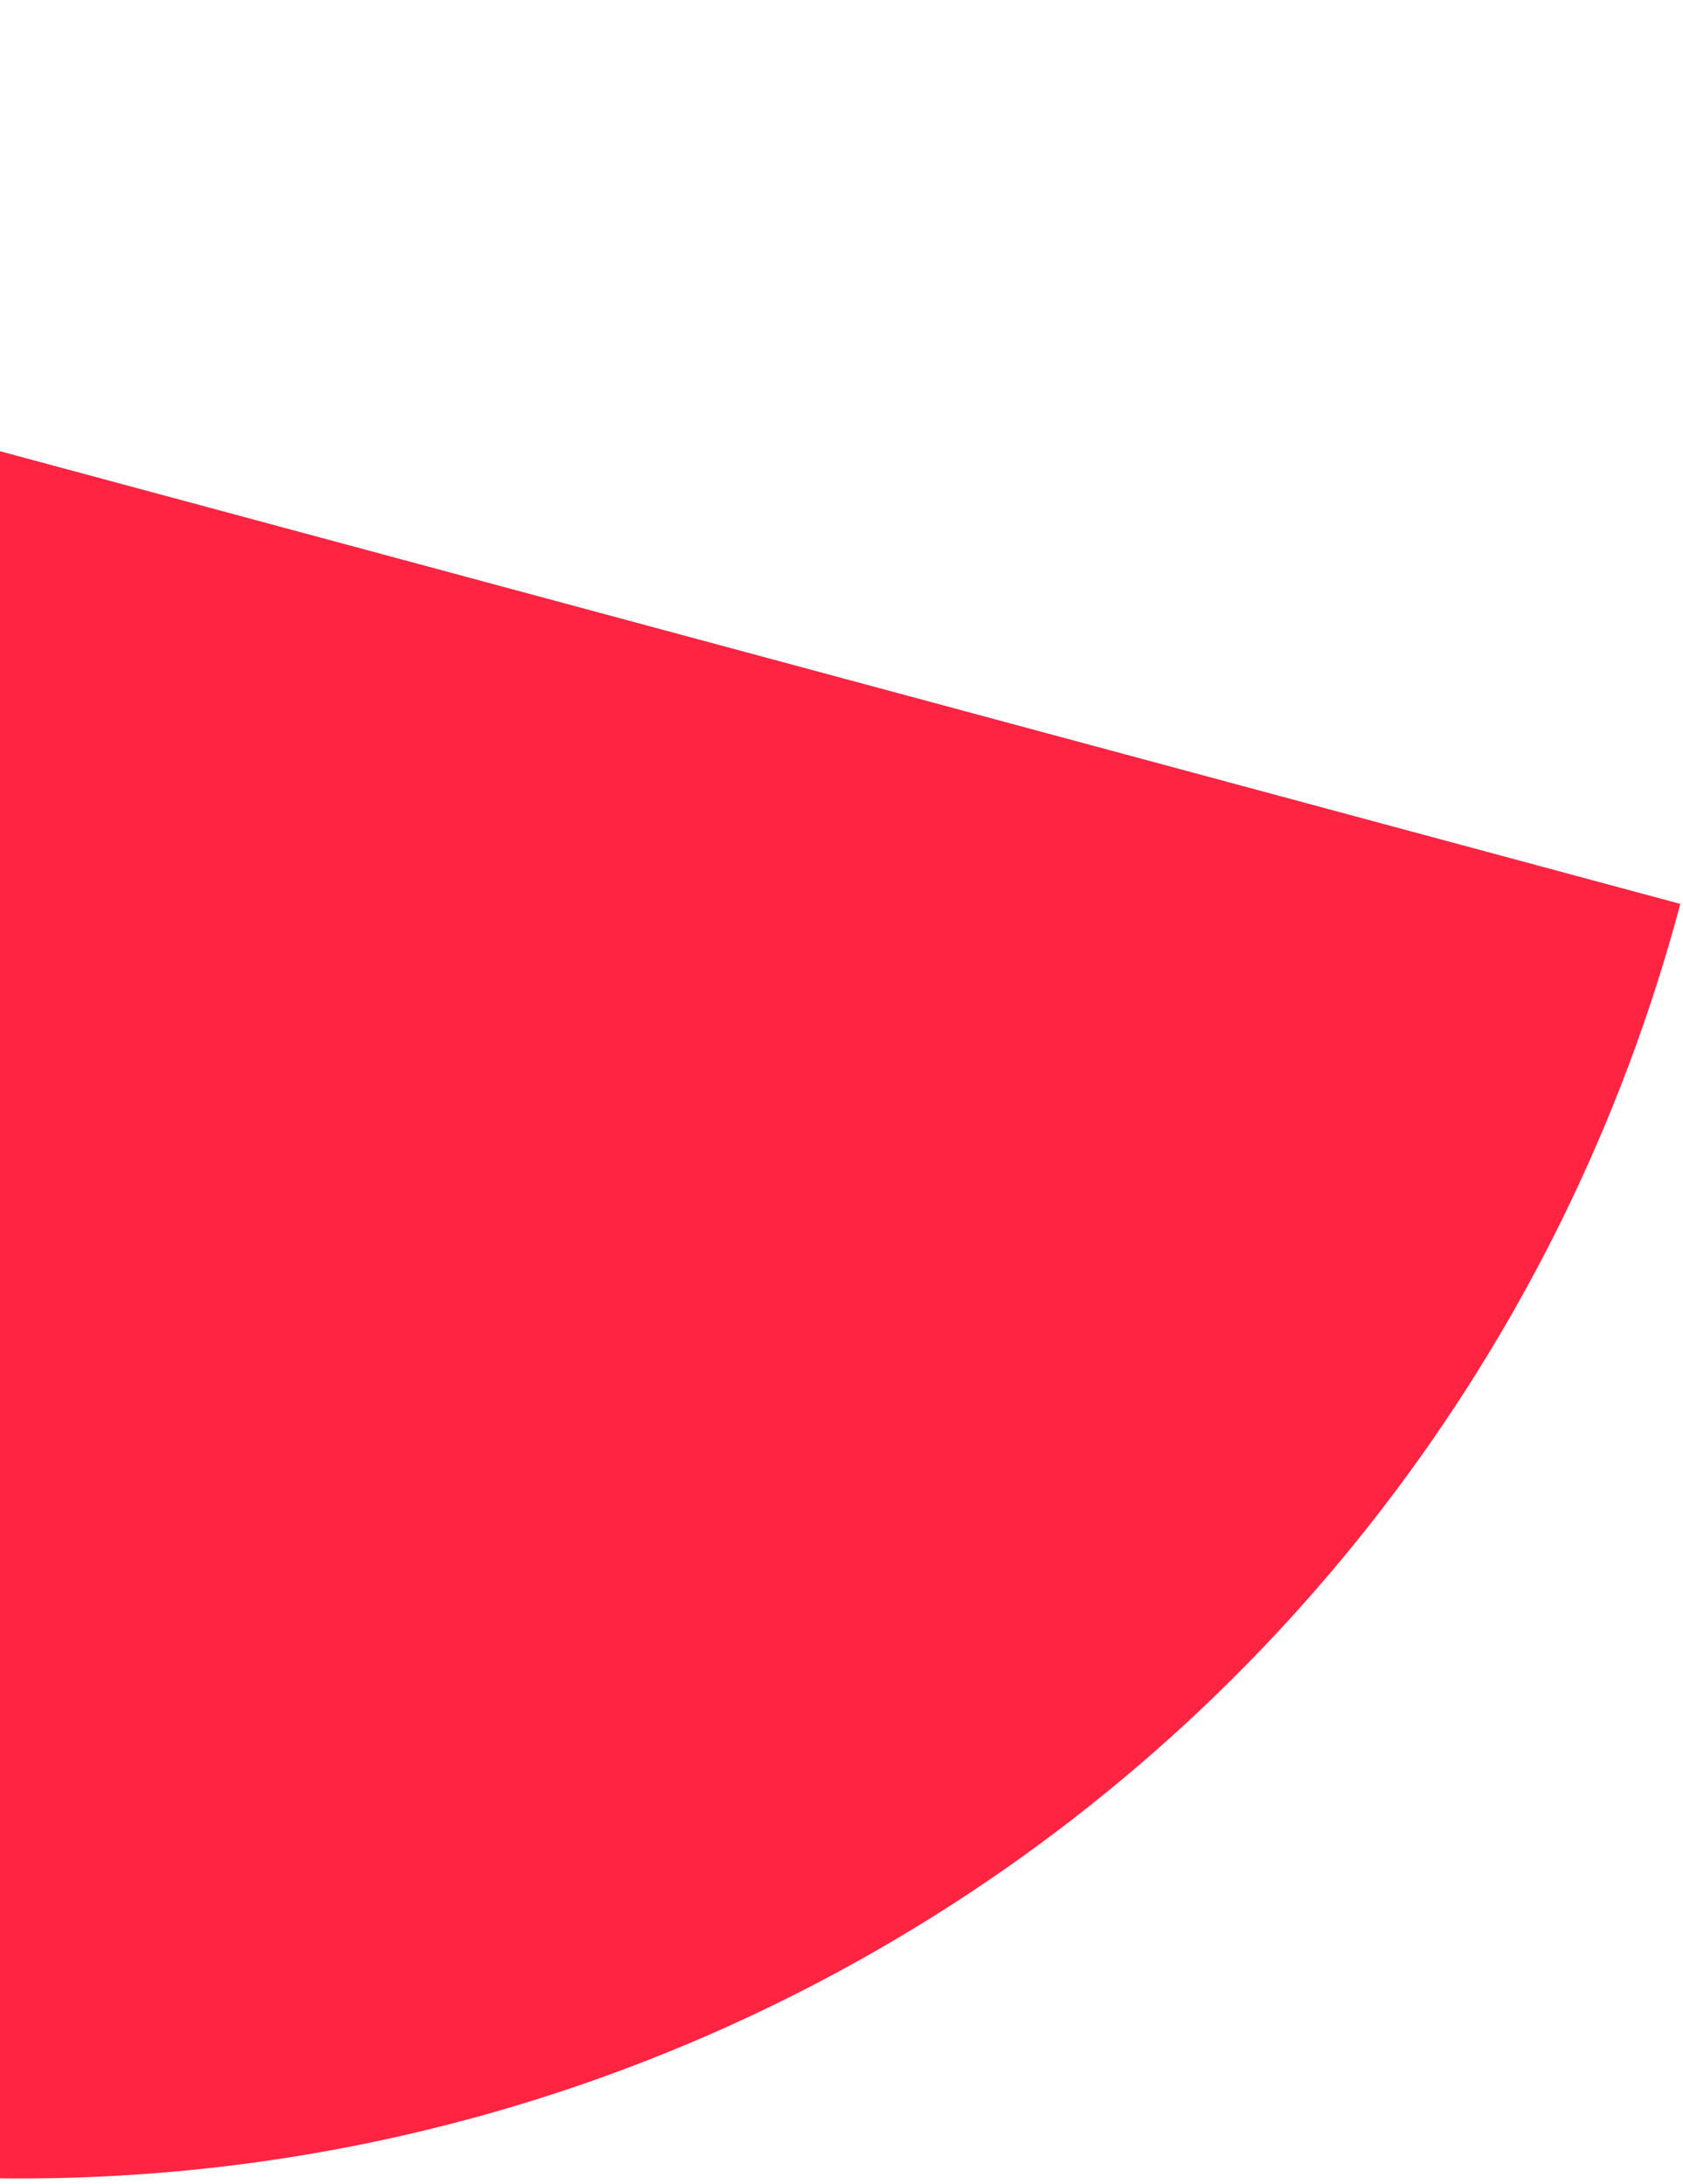 <svg width="158" height="205" viewBox="0 0 158 205" fill="none" xmlns="http://www.w3.org/2000/svg">
<path d="M-154.86 0.644C-165.899 42.063 -160.018 86.223 -138.511 123.407C-117.005 160.592 -81.633 187.756 -40.179 198.923C1.275 210.09 45.416 204.346 82.535 182.954C119.653 161.562 146.707 126.275 157.746 84.855L1.443 42.749L-154.86 0.644Z" fill="#FF2442"/>
</svg>
